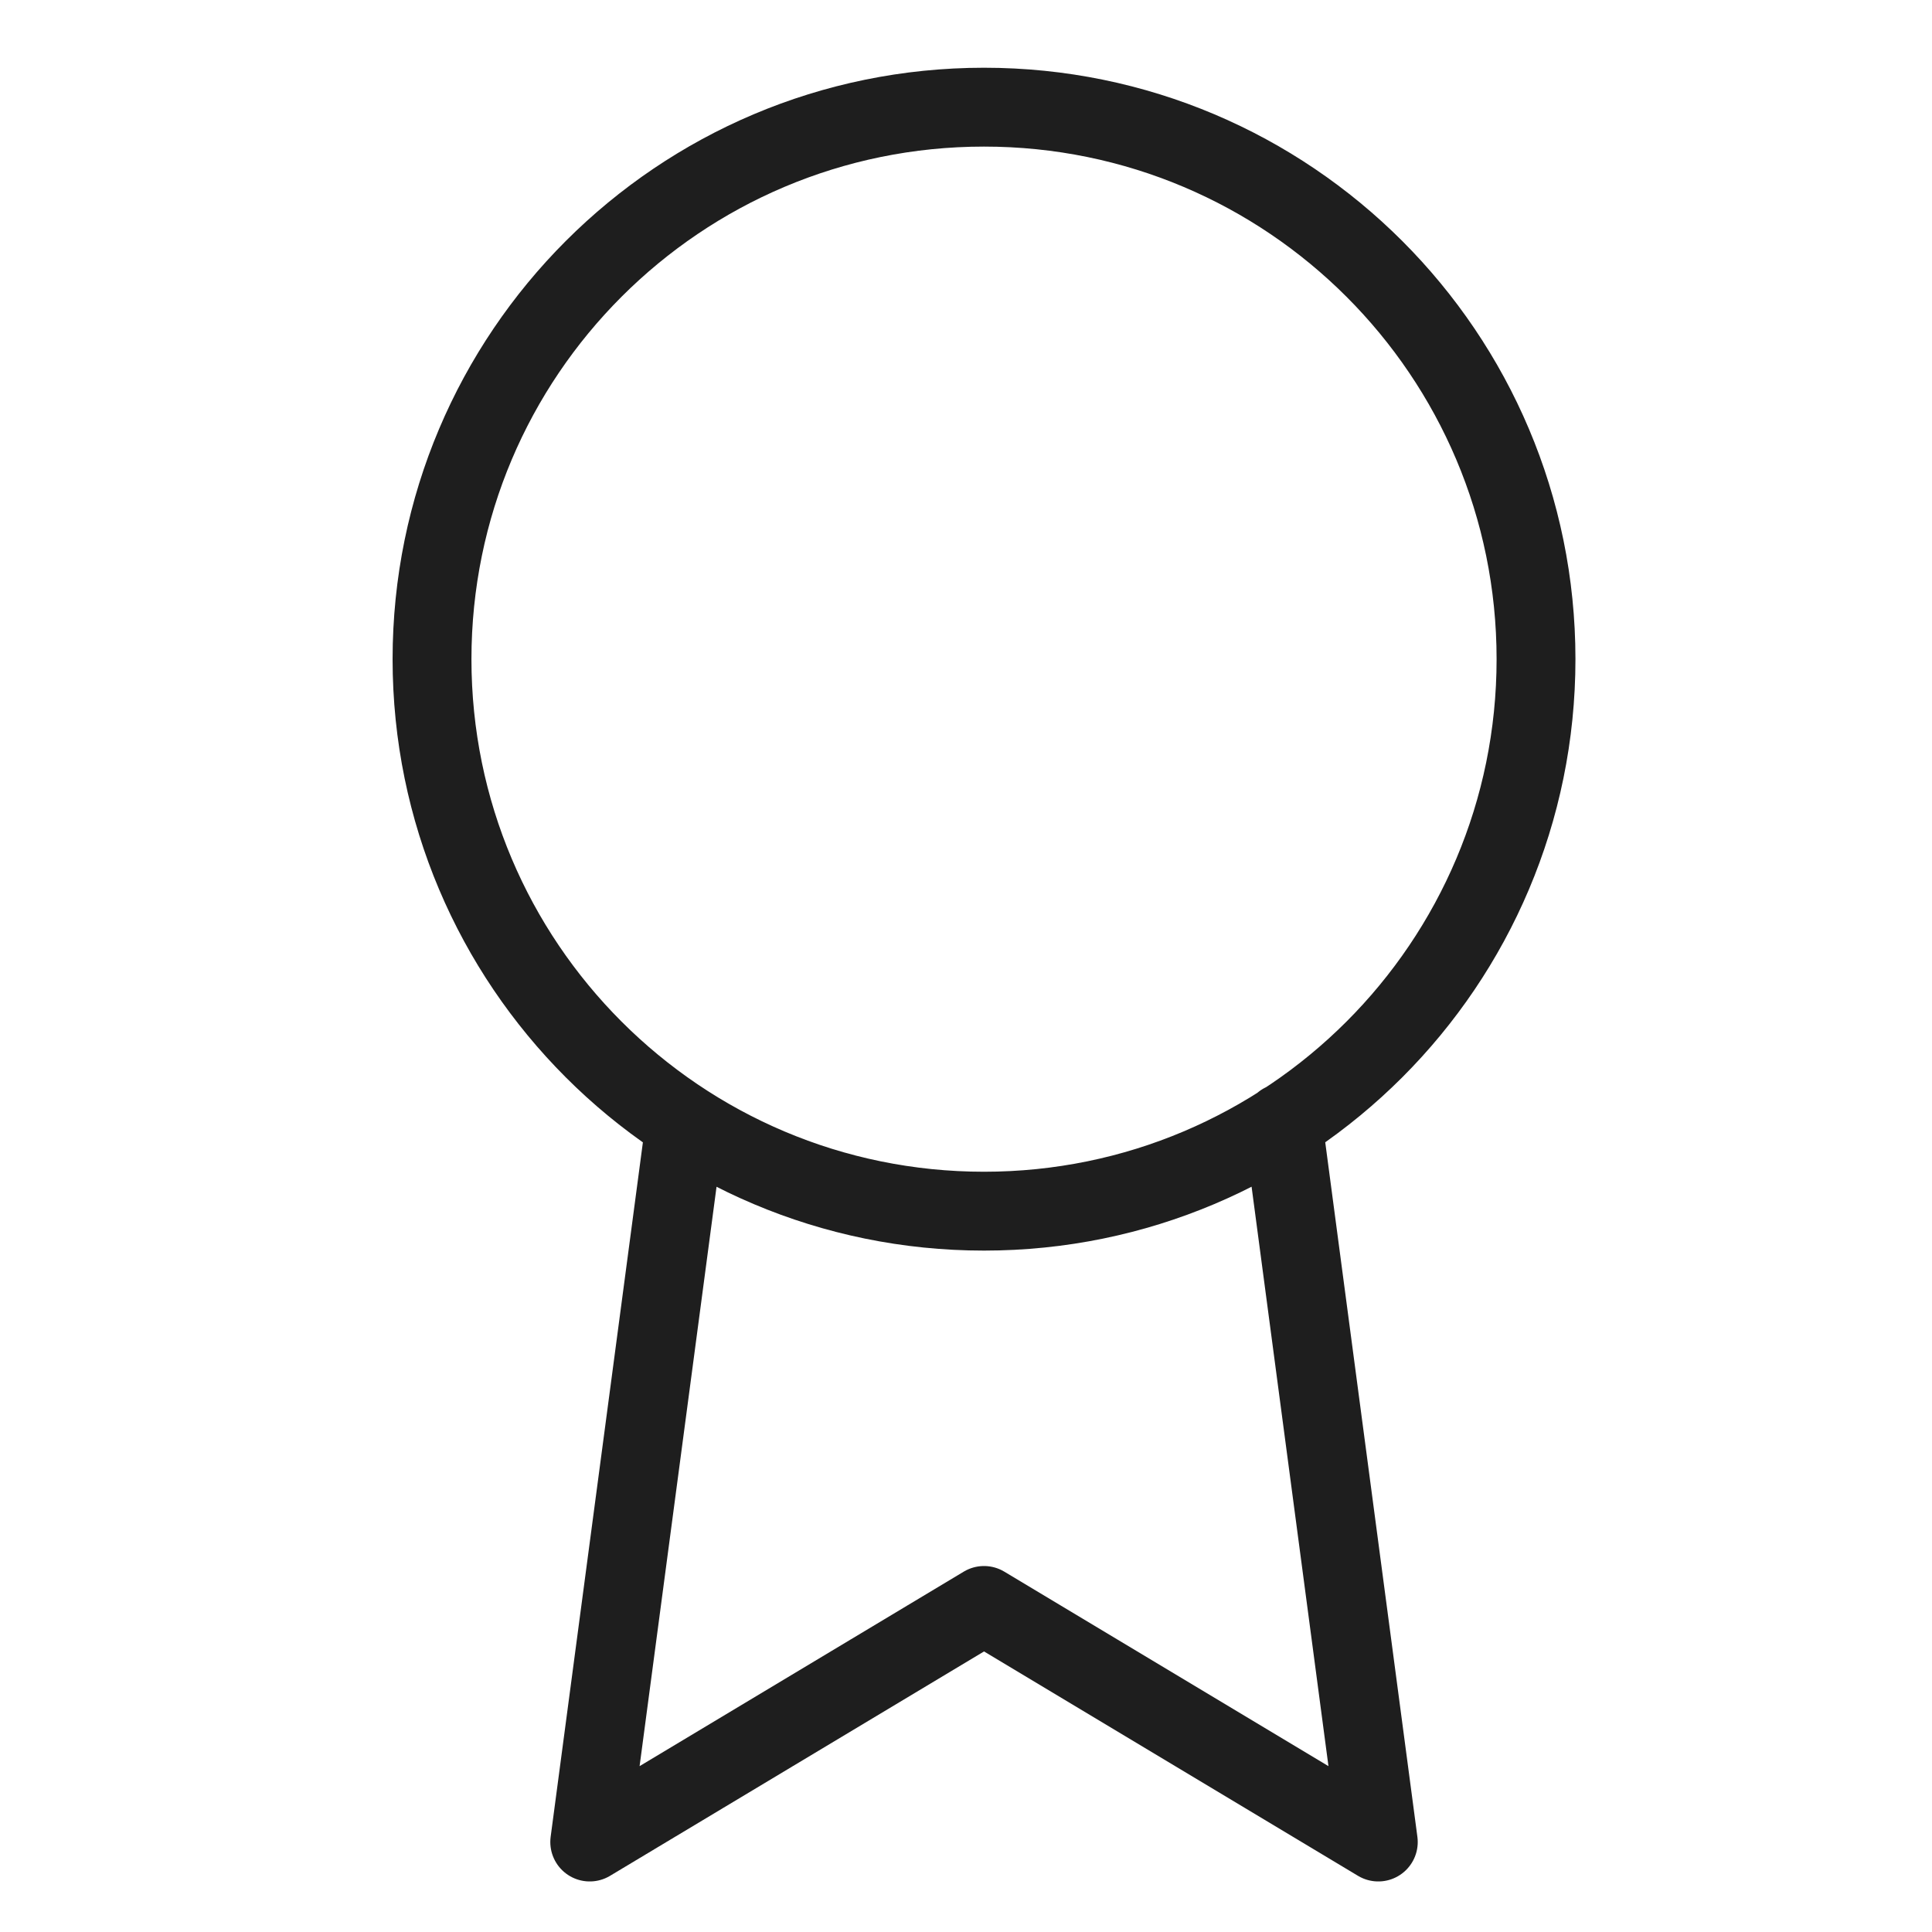 <svg width="49" height="49" viewBox="0 0 49 49" fill="none" xmlns="http://www.w3.org/2000/svg">
<path d="M17.377 28.498L14.957 46.718L24.957 40.718L34.957 46.718L32.537 28.478M38.957 16.718C38.957 24.45 32.689 30.718 24.957 30.718C17.225 30.718 10.957 24.45 10.957 16.718C10.957 8.986 17.225 2.718 24.957 2.718C32.689 2.718 38.957 8.986 38.957 16.718Z" stroke="#1E1E1E" stroke-width="2" stroke-linecap="round" stroke-linejoin="round"></path>
</svg>
